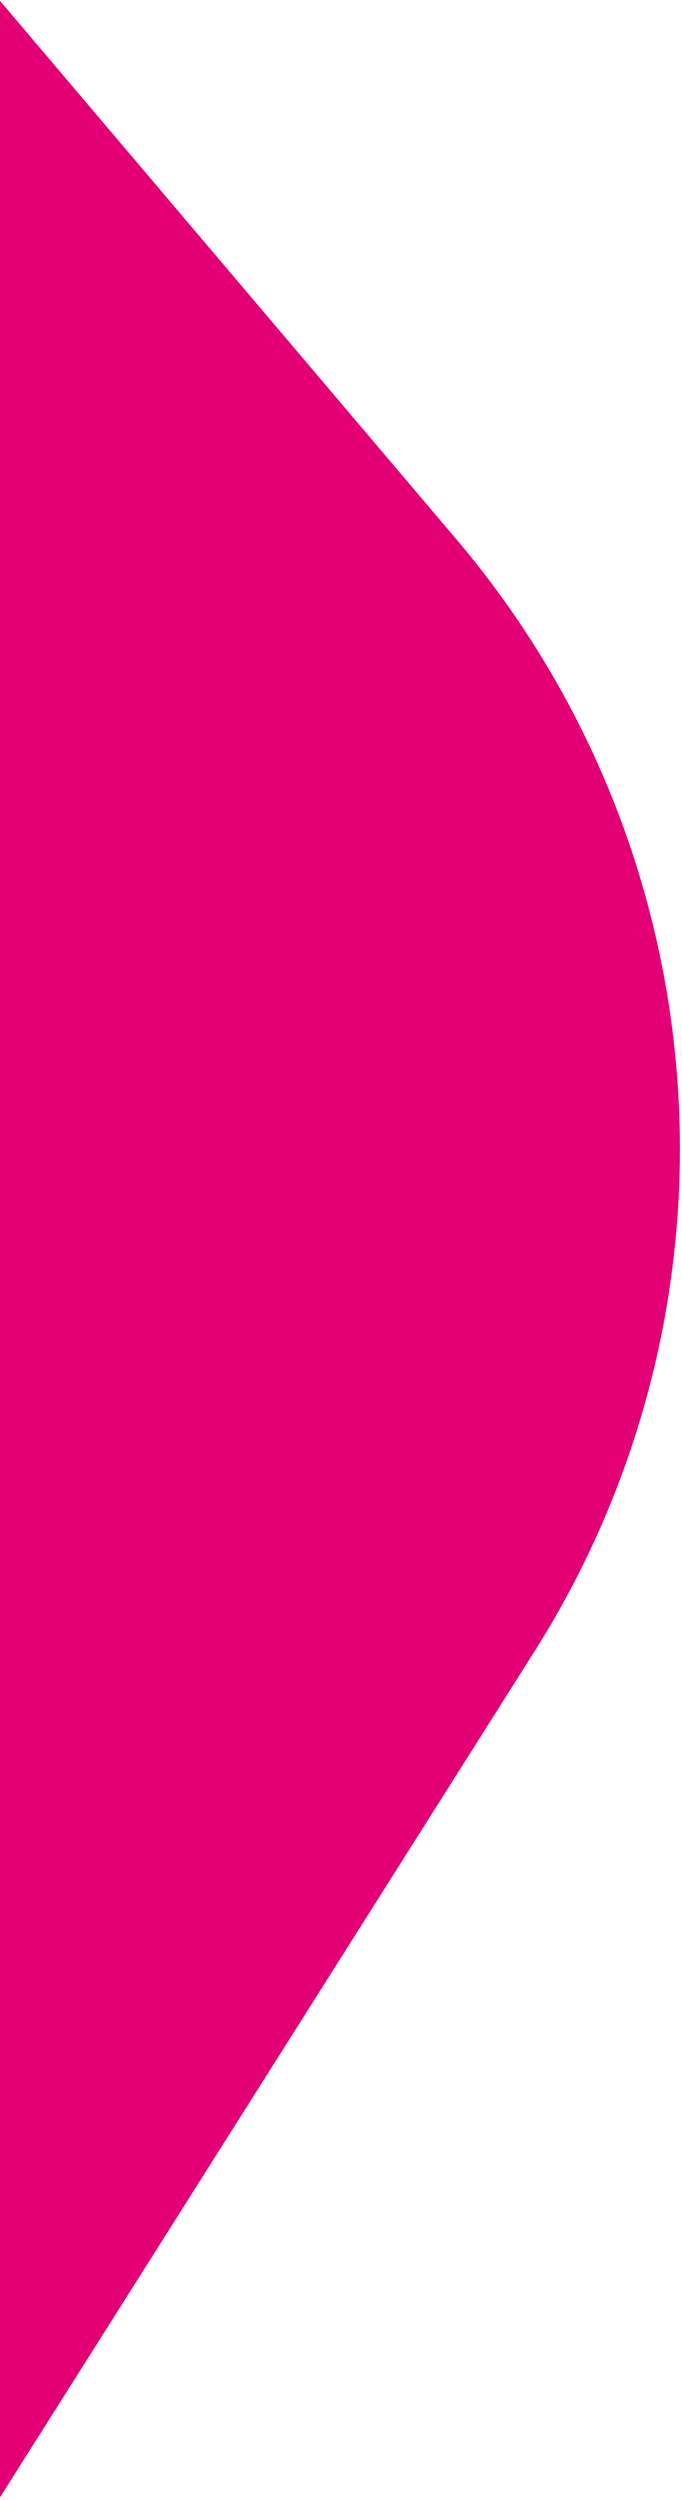 <?xml version="1.0" encoding="UTF-8"?>
<svg width="130px" height="476px" viewBox="0 0 130 476" version="1.1" xmlns="http://www.w3.org/2000/svg" xmlns:xlink="http://www.w3.org/1999/xlink">
    <title>telekom-unterwegs-esim-kidswatch-shape-1</title>
    <g id="Page-1" stroke="none" stroke-width="1" fill="none" fill-rule="evenodd">
        <g id="telekom-unterwegs-esim-xl" transform="translate(0, -2034)" fill="#E20074">
            <path d="M-1141.613,1639.046 L197.856,1690.252 C315.878,1694.736 397.452,1810.166 362.306,1922.992 L229.386,2349.418 C210.15,2411.038 159.383,2457.471 96.466,2471.357 L-734.465,2652.747 C-811.121,2669.526 -889.803,2634.521 -928.565,2566.391 L-1304.328,1907.225 C-1374.042,1784.997 -1282.344,1633.694 -1141.613,1639.046 Z" id="telekom-unterwegs-esim-kidswatch-shape-1" transform="translate(-478.826, 2147.908) rotate(-118) translate(478.826, -2147.908) "></path>
        </g>
    </g>
</svg>